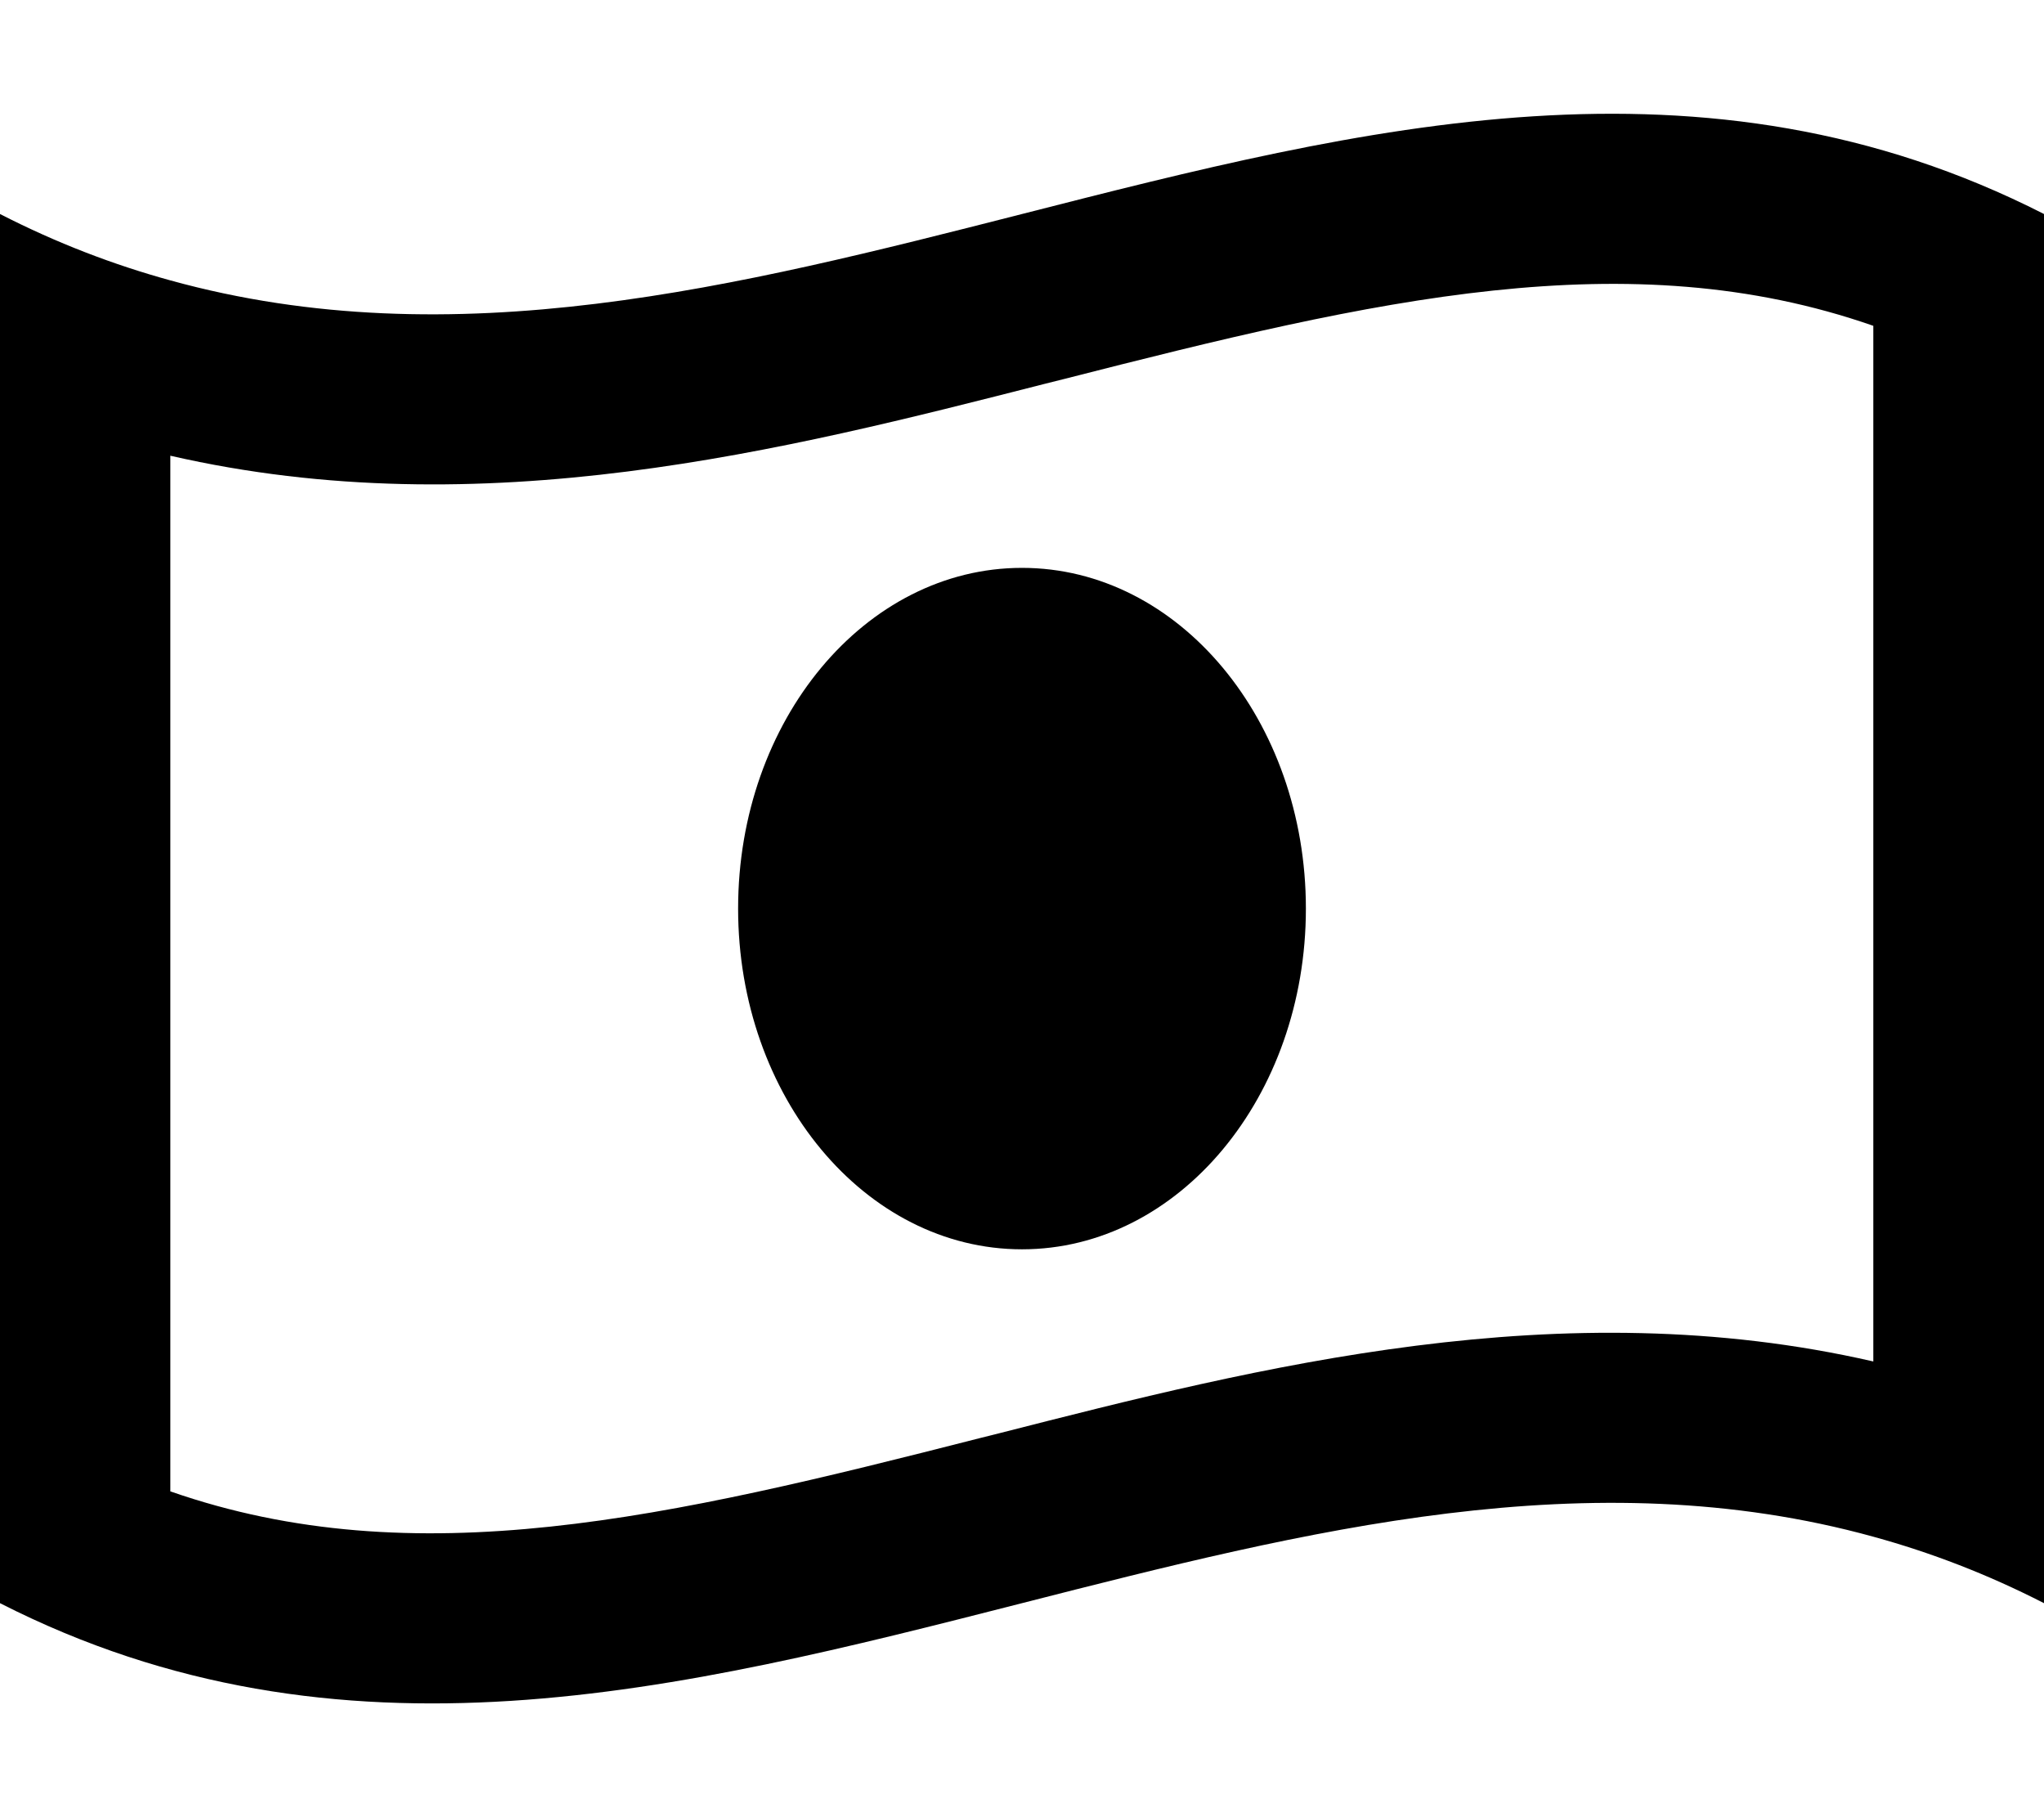 <svg xmlns="http://www.w3.org/2000/svg" viewBox="0 0 576 512"><!--! Font Awesome Pro 6.5.2 by @fontawesome - https://fontawesome.com License - https://fontawesome.com/license (Commercial License) Copyright 2024 Fonticons, Inc. --><path d="M276.1 405.2l5.6-1.4c72.9-18.6 158.2-40.4 246.2-20.2V91.8c-69.1-24.1-140.4-7.4-228.1 15l-5.6 1.4C221.3 126.8 136.1 148.6 48 128.4V420.2c69.1 24.1 140.4 7.4 228.1-15zM0 60.3c16 8.2 32 14.3 48 18.7c80 22.1 160 1.7 240-18.7c96-24.5 192-48.9 288 0V398.9v52.8c-16-8.2-32-14.3-48-18.7c-80-22.1-160-1.7-240 18.7c-96 24.5-192 48.9-288 0V113.1 60.3zM288 352c-44.2 0-80-43-80-96s35.8-96 80-96s80 43 80 96s-35.8 96-80 96z"/></svg>